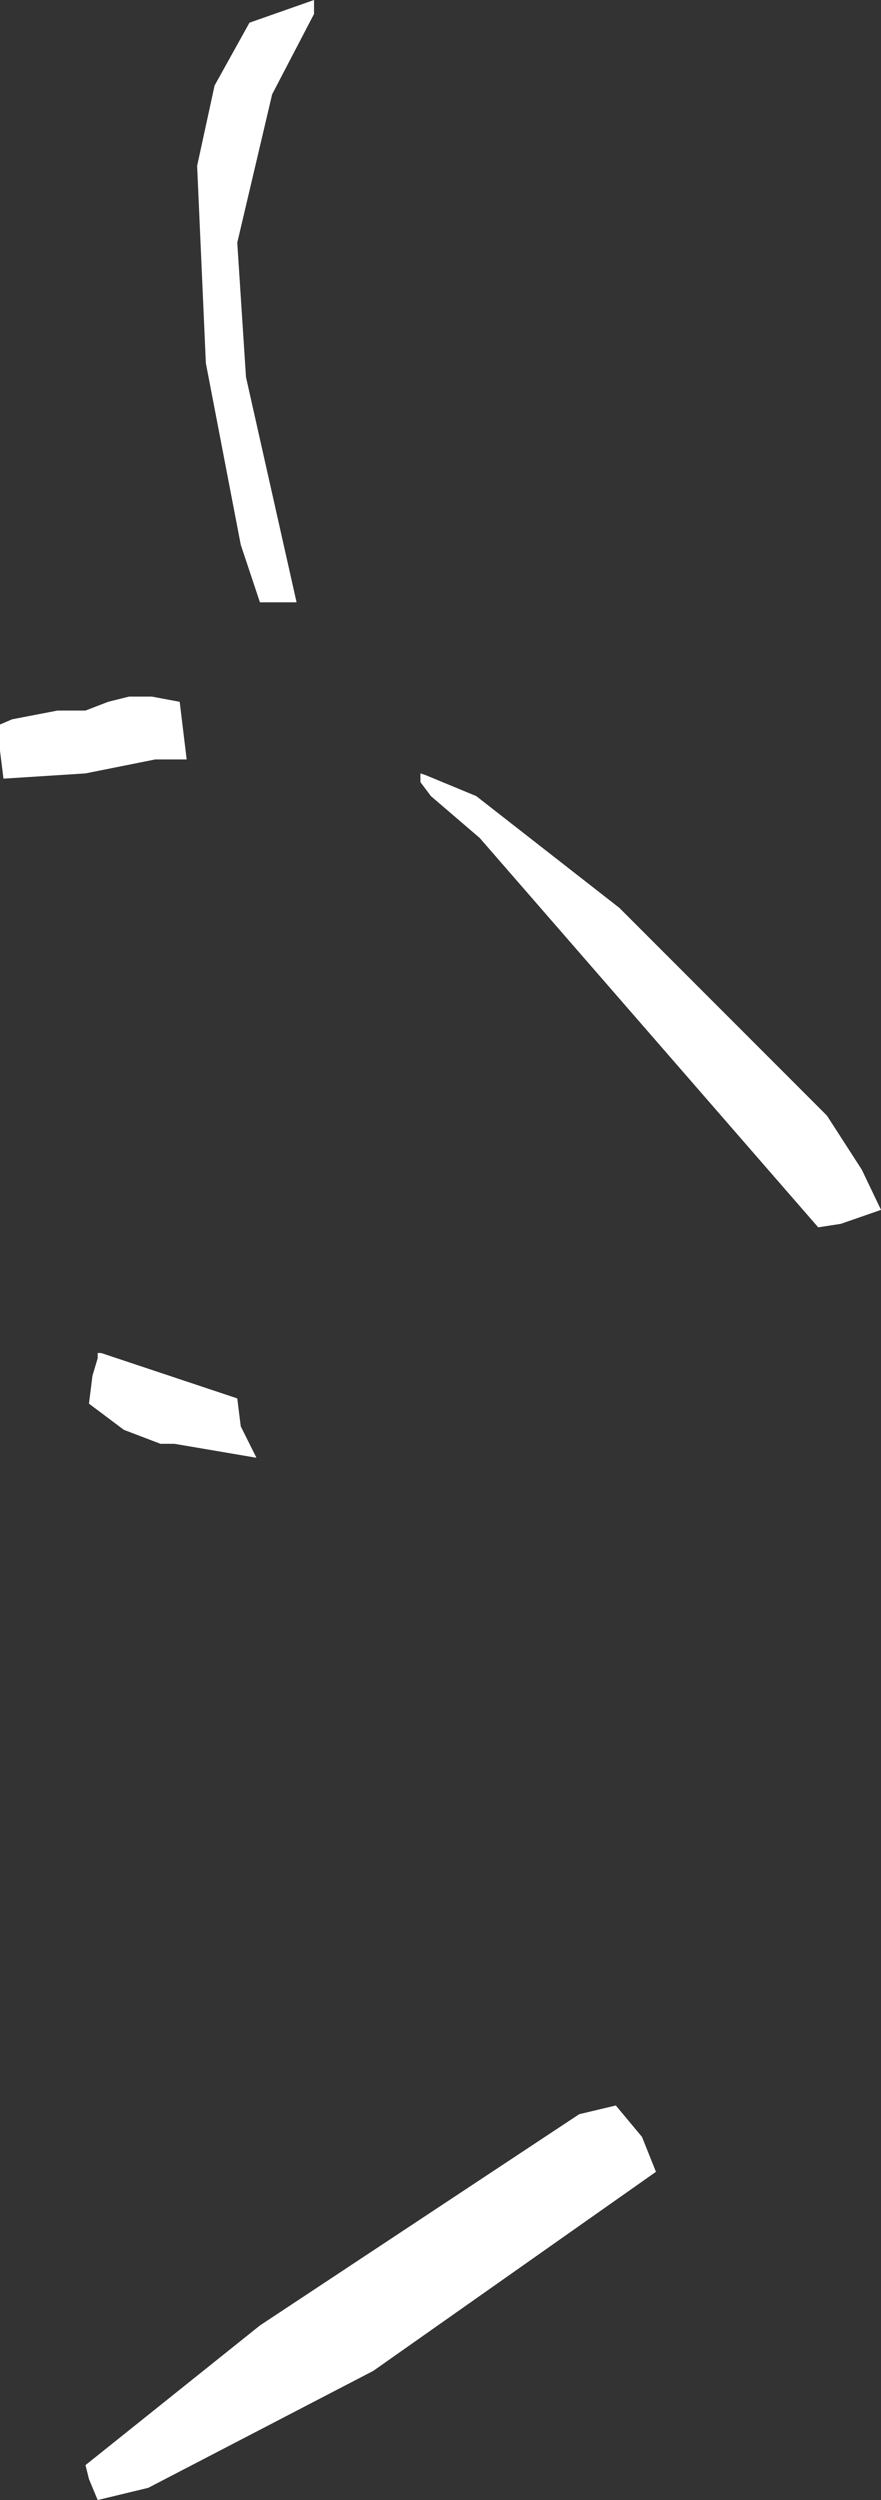 <?xml version="1.0" encoding="UTF-8" standalone="no"?>
<svg xmlns:xlink="http://www.w3.org/1999/xlink" height="71.6px" width="25.25px" xmlns="http://www.w3.org/2000/svg">
  <rect width="100%" height="100%" fill="#333333" stroke="none"/>
  <g transform="matrix(1.0, 0.0, 0.0, 1.0, 12.6, 35.8)">
    <path d="M-10.15 -15.45 L-9.5 -15.7 -8.9 -15.85 -8.25 -15.85 -7.45 -15.7 -7.25 -14.05 -8.15 -14.05 -10.15 -13.65 -12.5 -13.5 -12.6 -14.3 -12.6 -15.05 -12.25 -15.2 -10.95 -15.45 -10.15 -15.45" fill="#ffffff" fill-rule="evenodd" stroke="none"/>
    <path d="M-6.45 -33.35 L-5.45 -35.15 -3.6 -35.8 -3.6 -35.4 -4.8 -33.1 -5.8 -28.85 -5.55 -25.0 -4.1 -18.55 -5.15 -18.55 -5.7 -20.2 -6.7 -25.4 -6.95 -31.05 -6.45 -33.35 M-0.55 -13.65 L-0.4 -13.6 1.05 -13.0 5.15 -9.8 11.1 -3.85 12.1 -2.3 12.65 -1.15 11.5 -0.75 10.85 -0.65 1.15 -11.8 -0.25 -13.0 -0.55 -13.4 -0.55 -13.65 M-9.95 3.6 L-9.8 3.1 -9.8 2.95 -9.7 2.95 -5.8 4.25 -5.7 5.05 -5.25 5.95 -7.6 5.55 -8.0 5.55 -9.05 5.15 -10.05 4.4 -9.95 3.6 M5.05 24.5 L5.8 25.4 6.2 26.4 -1.9 32.1 -8.35 35.45 -9.8 35.8 -10.05 35.2 -10.15 34.8 -5.15 30.8 4.0 24.75 5.05 24.5" fill="#ffffff" fill-rule="evenodd" stroke="none"/>
  </g>
</svg>
